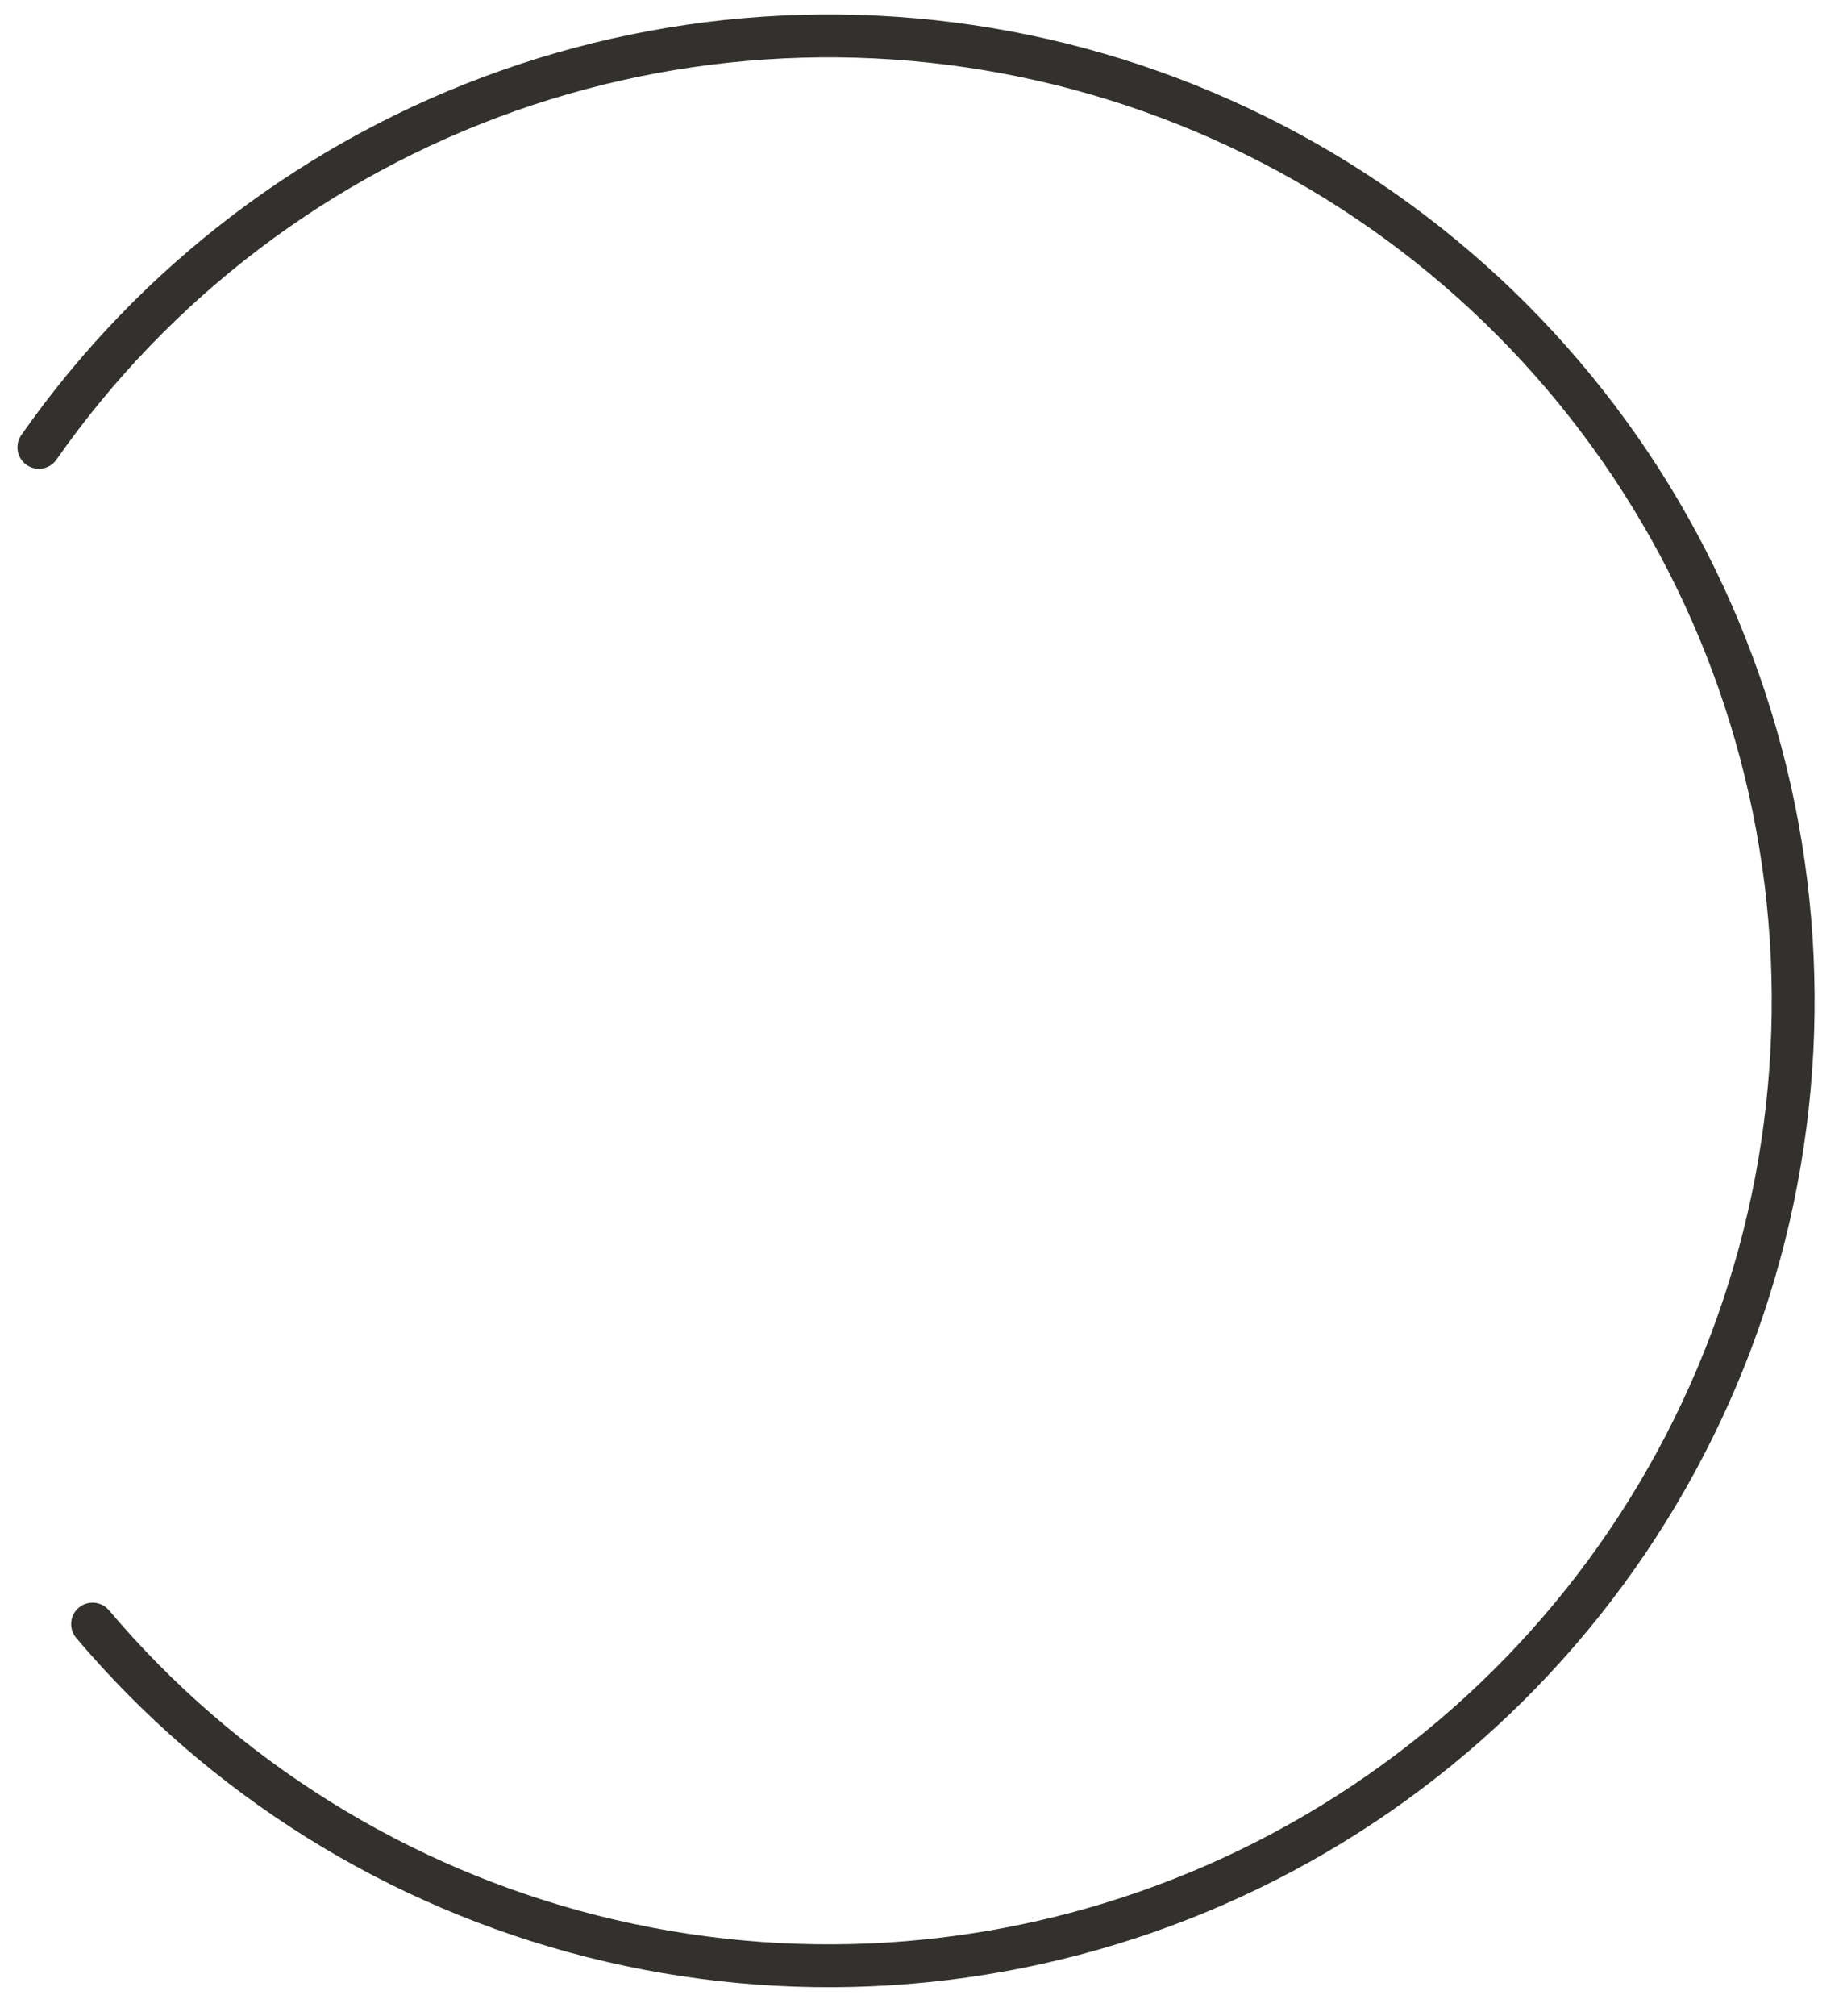 <?xml version="1.0" encoding="UTF-8"?> <svg xmlns="http://www.w3.org/2000/svg" width="43" height="47" viewBox="0 0 43 47" fill="none"> <path d="M0.907 10.431C3.601 6.583 7.432 3.675 11.863 2.114C16.293 0.554 21.101 0.419 25.612 1.729C30.123 3.039 34.111 5.728 37.017 9.419C39.922 13.11 41.6 17.617 41.814 22.31C42.029 27.002 40.769 31.644 38.212 35.584C35.655 39.525 31.929 42.566 27.556 44.282C23.183 45.998 18.383 46.302 13.829 45.152C9.274 44.002 5.194 41.455 2.16 37.869" stroke="#33312E" stroke-linecap="round"></path> </svg> 